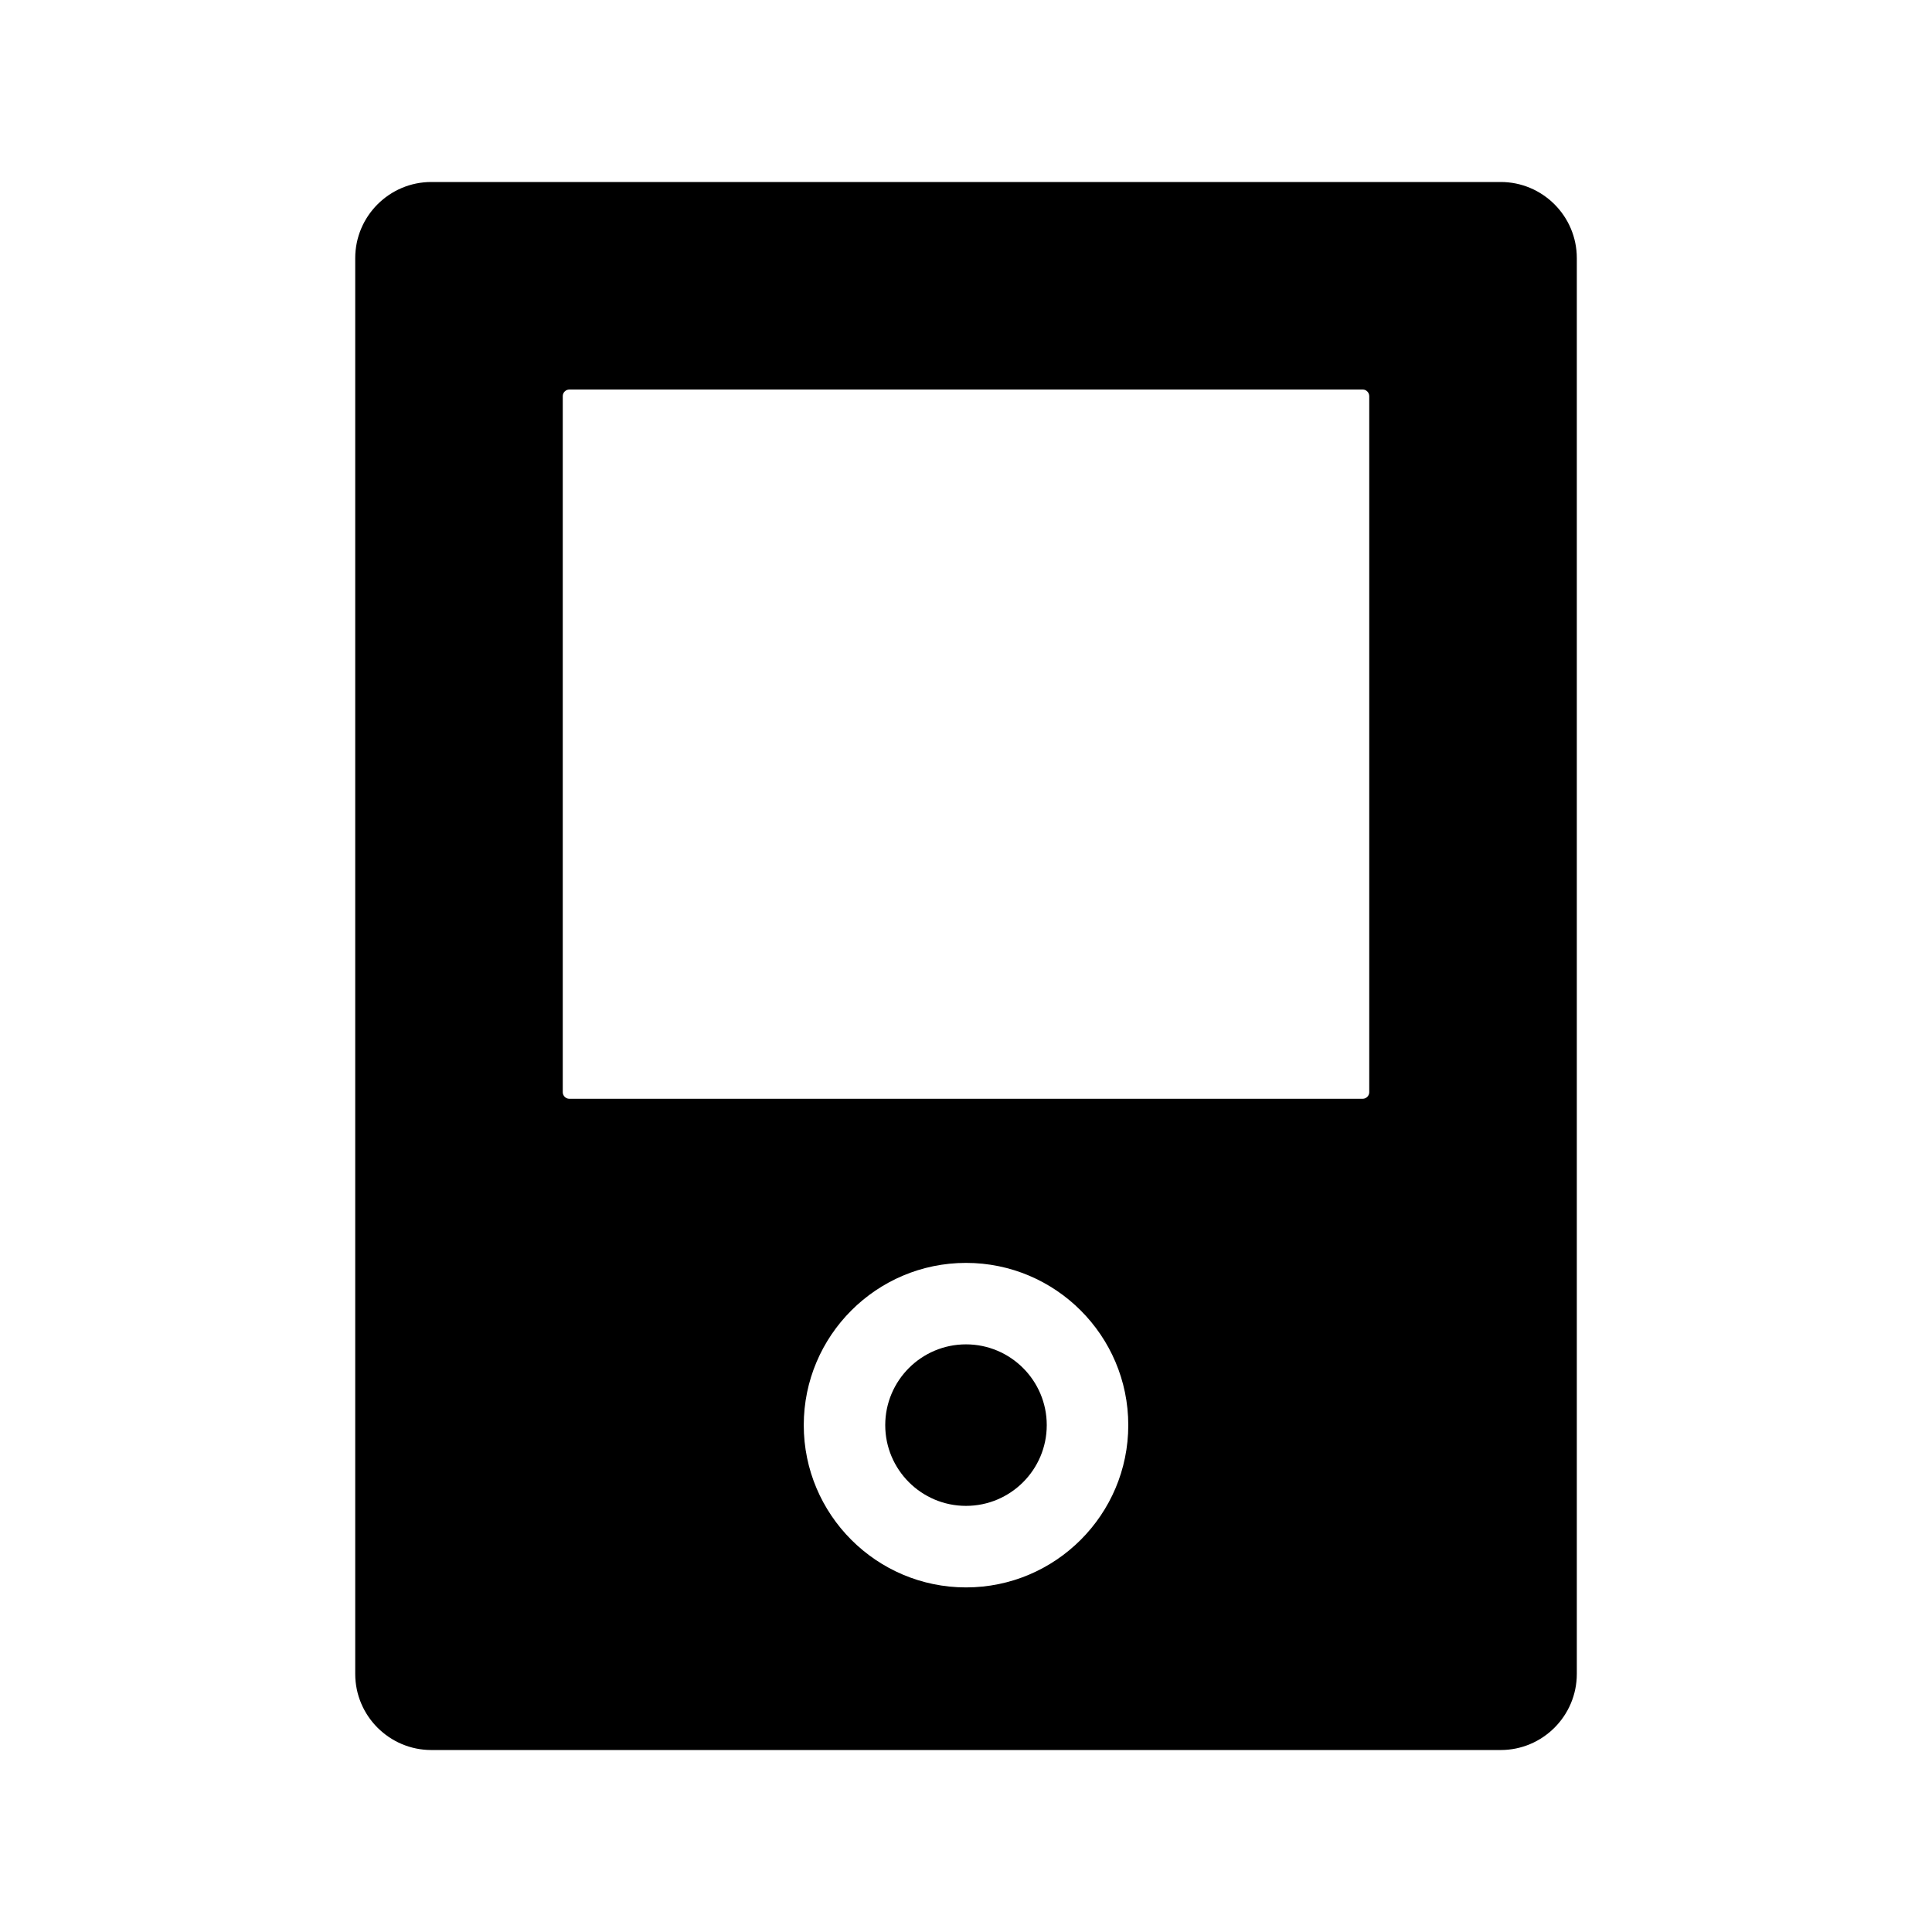 <?xml version="1.0" encoding="UTF-8"?>
<!-- Uploaded to: SVG Repo, www.svgrepo.com, Generator: SVG Repo Mixer Tools -->
<svg fill="#000000" width="800px" height="800px" version="1.1" viewBox="144 144 512 512" xmlns="http://www.w3.org/2000/svg">
 <g>
  <path d="m421.4 521.67c0 11.809-9.594 21.402-21.402 21.402s-21.402-9.594-21.402-21.402 9.594-21.402 21.402-21.402c11.805 0 21.402 9.594 21.402 21.402z"/>
  <path d="m541.7 192.23h-283.39c-11.121 0-20.172 9.055-20.172 20.172v375.2c0 11.121 9.055 20.172 20.172 20.172h283.39c11.121 0 20.172-9.055 20.172-20.172v-375.2c0-11.121-9.055-20.172-20.172-20.172zm-98.695 329.45c0 23.715-19.285 43-43 43s-43-19.285-43-43 19.285-43 43-43c23.715-0.004 43 19.285 43 43zm63.859-272.72v184.5c0 0.934-0.789 1.723-1.723 1.723h-210.28c-0.934 0-1.723-0.789-1.723-1.723v-184.5c0-0.934 0.789-1.723 1.723-1.723h210.33c0.883 0 1.668 0.789 1.668 1.723z"/>
 </g>
</svg>